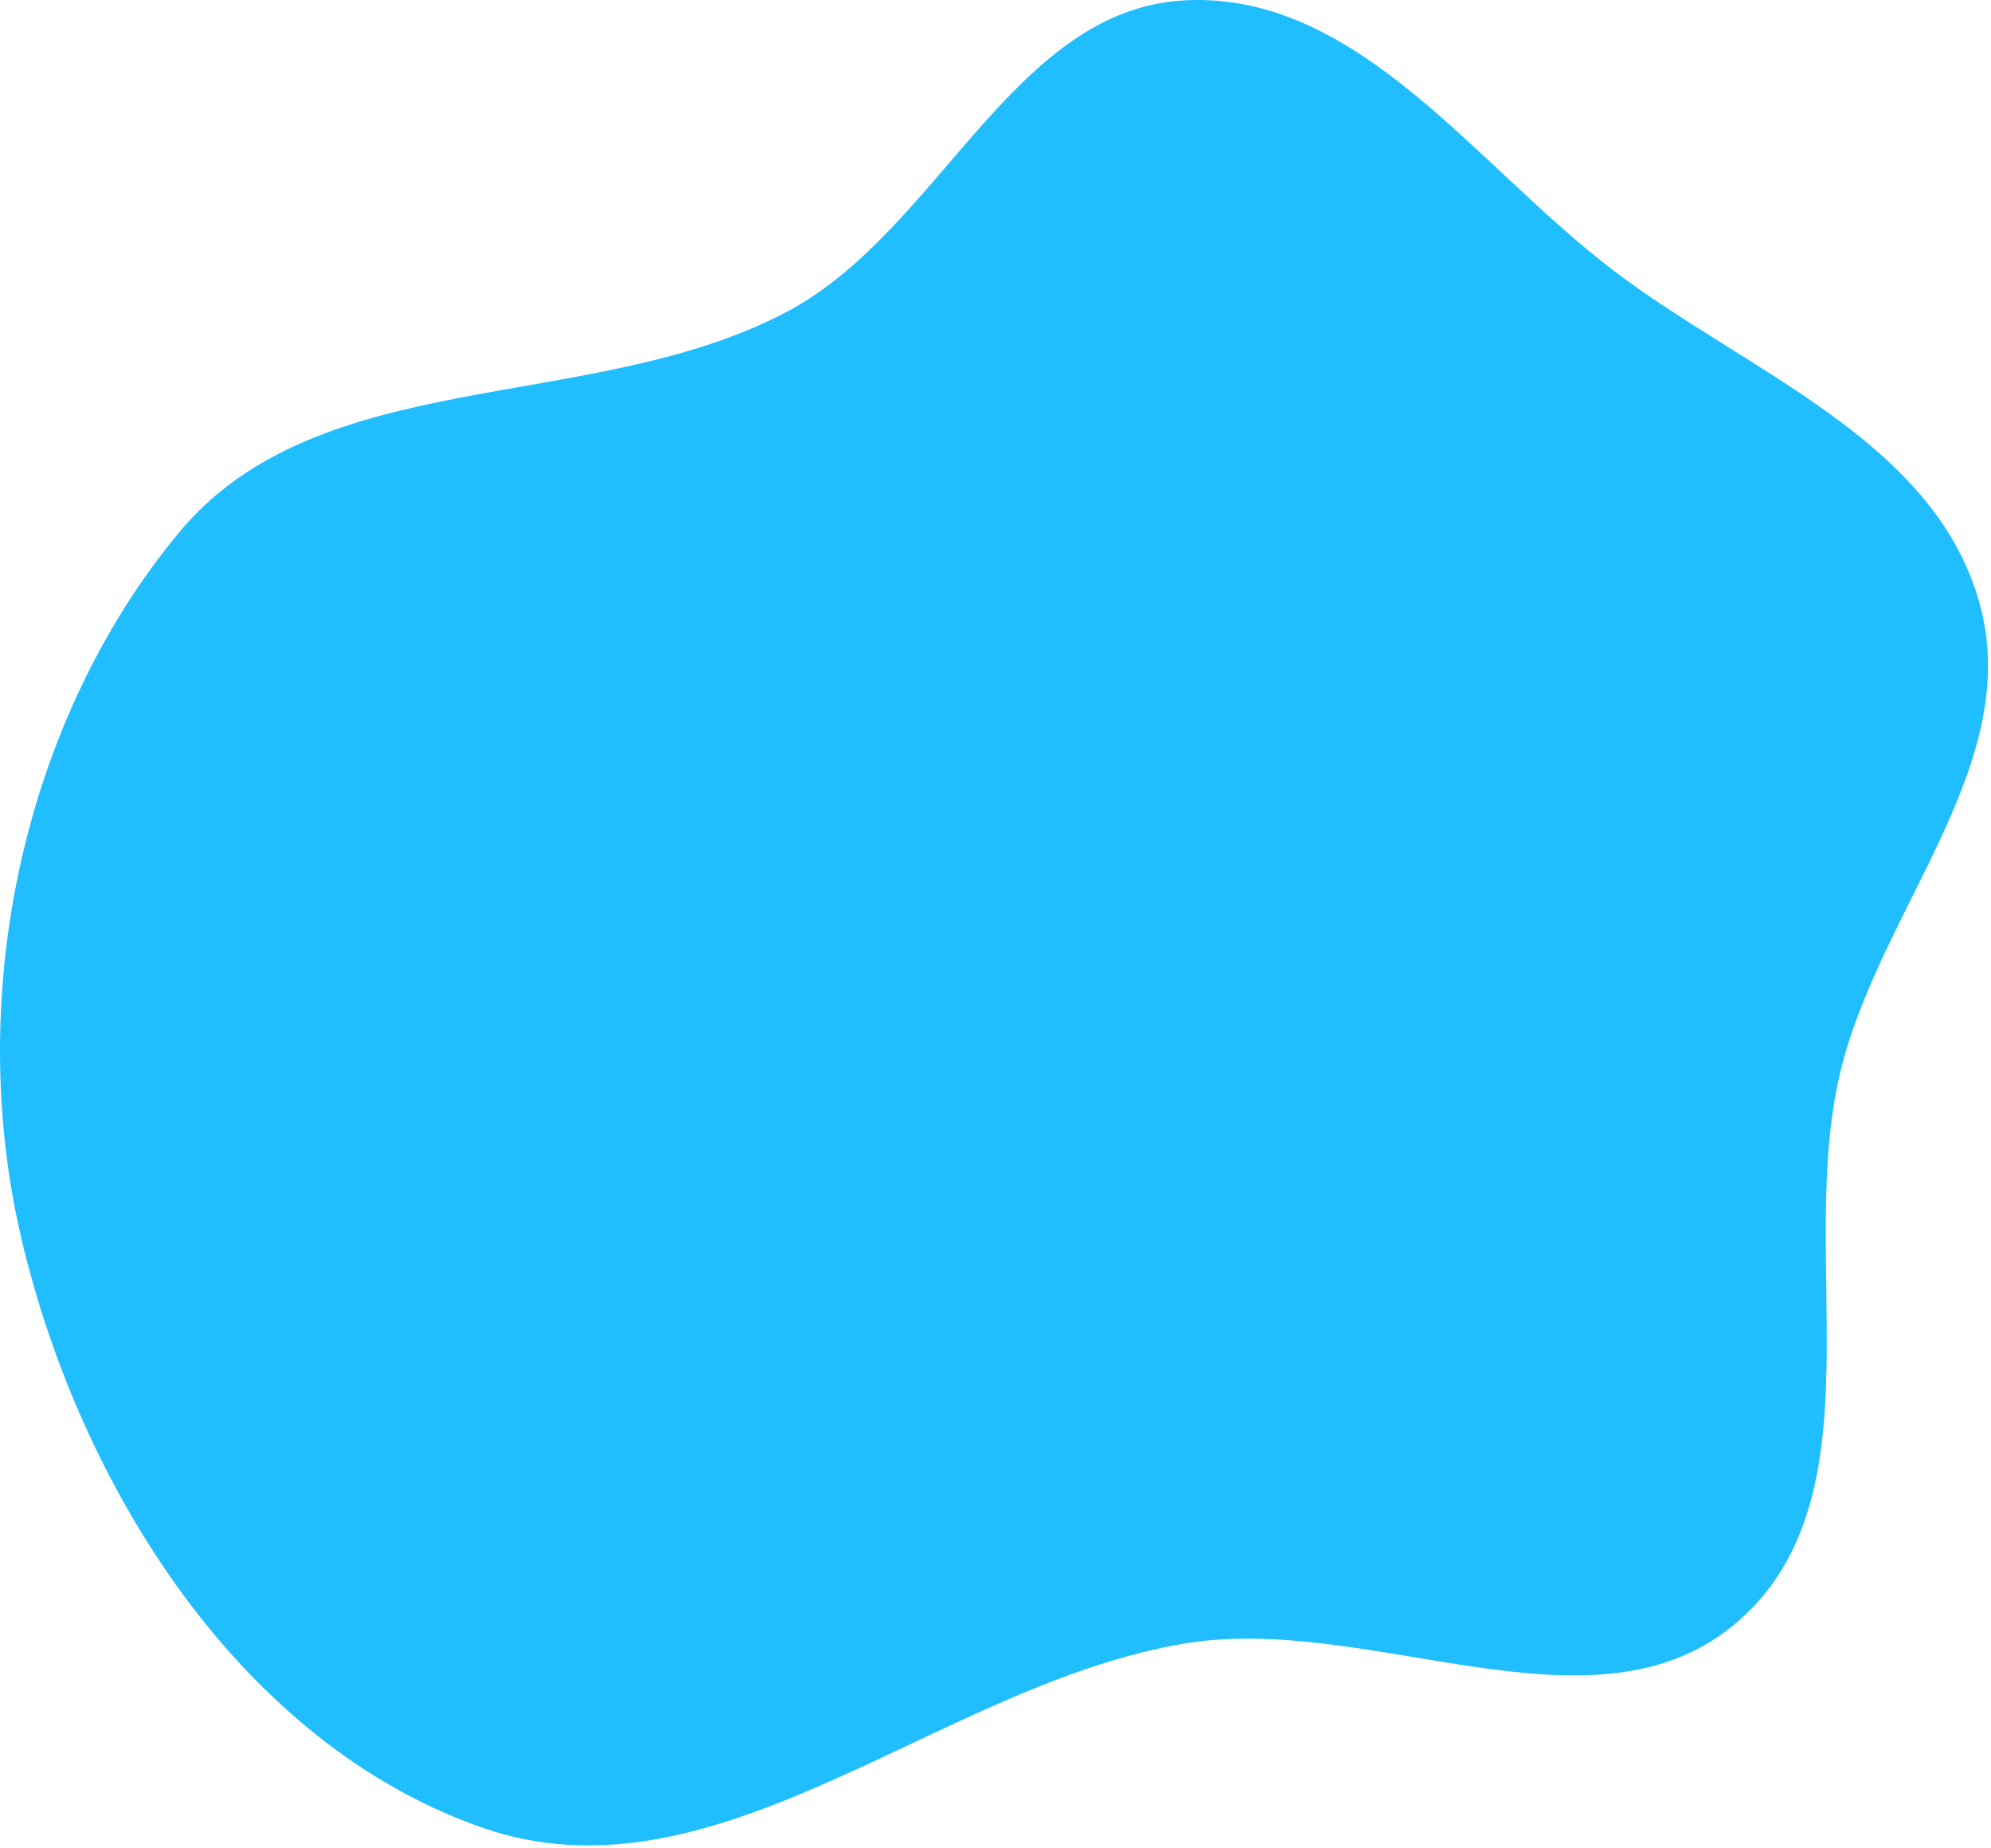 <?xml version="1.0" encoding="UTF-8"?> <svg xmlns="http://www.w3.org/2000/svg" width="598" height="555" viewBox="0 0 598 555" fill="none"> <path fill-rule="evenodd" clip-rule="evenodd" d="M356.023 0.092C407.944 -2.489 443.258 49.88 484.683 81.287C525.049 111.891 580.736 132.135 594.489 180.889C608.167 229.373 564.27 273.242 552.663 322.263C539.48 377.934 565.18 449.297 522.036 486.868C479.223 524.15 412.042 484.29 356.023 493.502C282.452 505.6 215.385 573.359 144.96 548.875C72.44 523.662 23.997 446.702 6.432 371.96C-10.535 299.766 6.366 217.285 53.595 160.106C95.909 108.878 177.602 124.703 236.331 93.629C282.211 69.355 304.182 2.668 356.023 0.092Z" fill="#20BEFF"></path> </svg> 